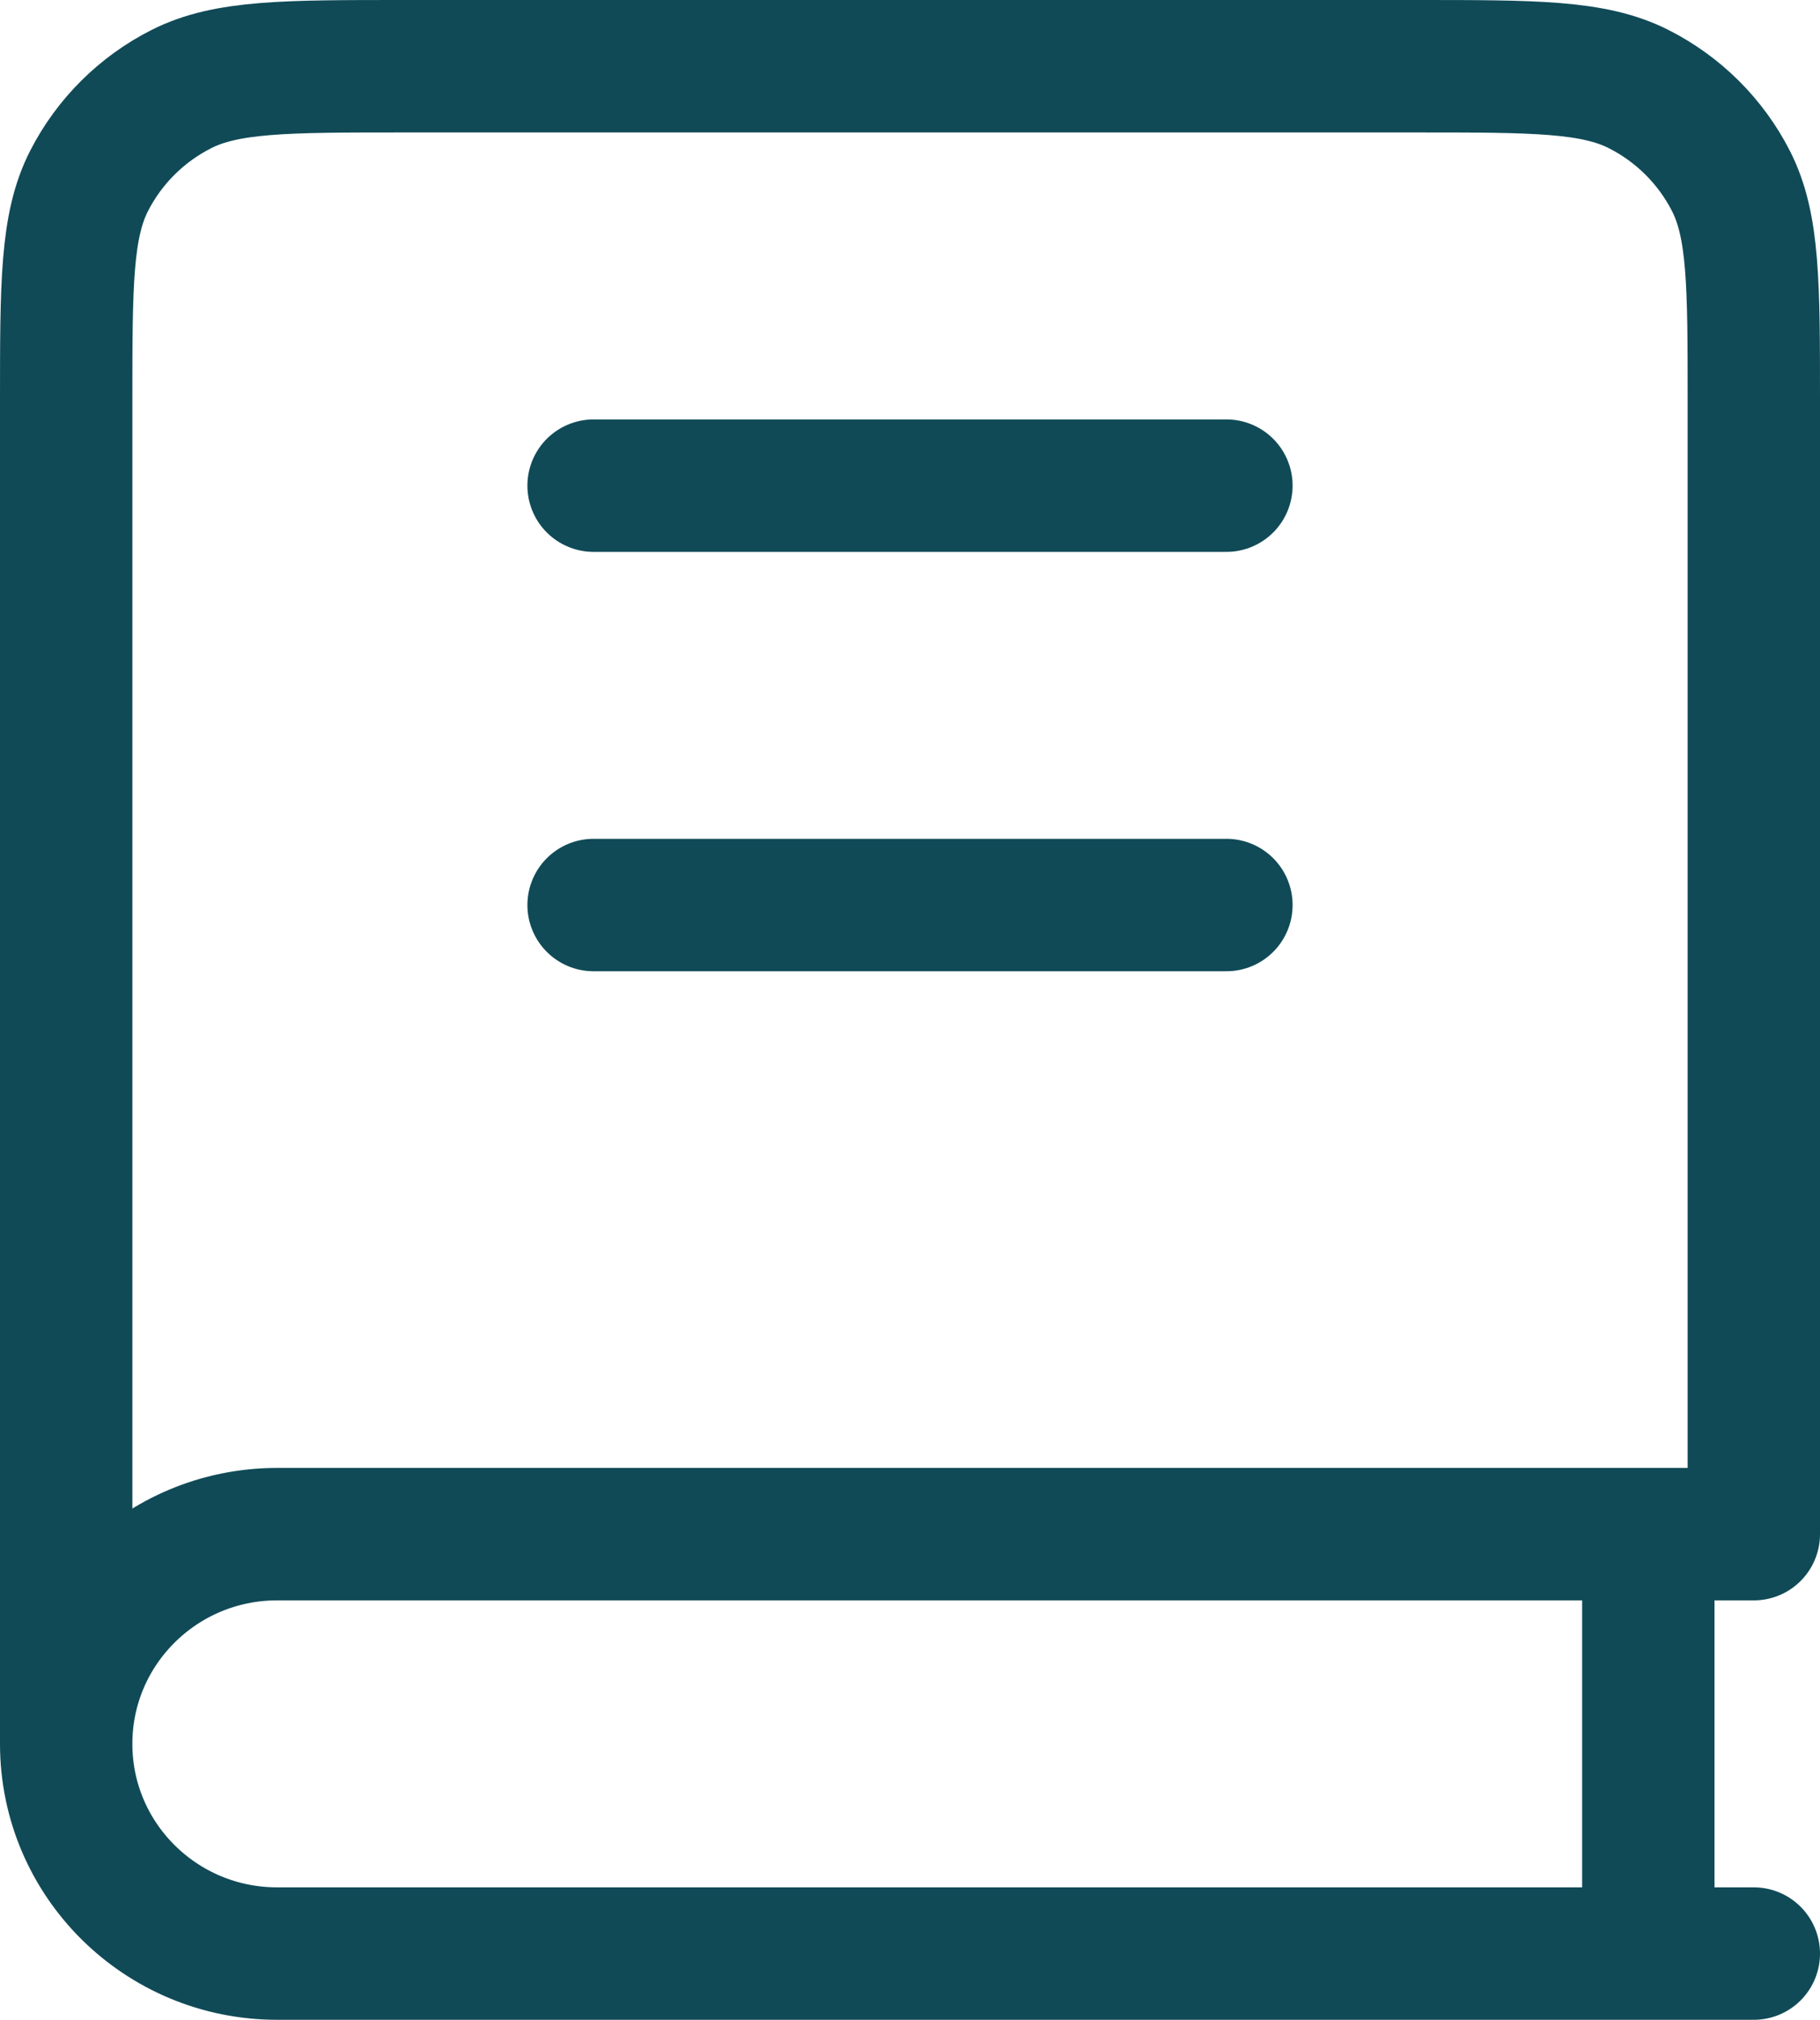 <svg width="55" height="61" viewBox="0 0 55 61" fill="none" xmlns="http://www.w3.org/2000/svg">
<path d="M2 52.667V12.133C2 8.586 2 6.813 2.695 5.458C3.306 4.266 4.281 3.297 5.481 2.69C6.844 2 8.63 2 12.2 2H42.8C46.37 2 48.156 2 49.519 2.69C50.719 3.297 51.694 4.266 52.305 5.458C53 6.813 53 8.586 53 12.133V46.333H8.375C4.854 46.333 2 49.169 2 52.667ZM2 52.667C2 56.165 4.854 59 8.375 59H53M17.938 14.667H37.062M17.938 27.333H37.062M49.812 46.333V59" stroke="#104A57" stroke-width="4" stroke-linecap="round" stroke-linejoin="round"/>
</svg>

